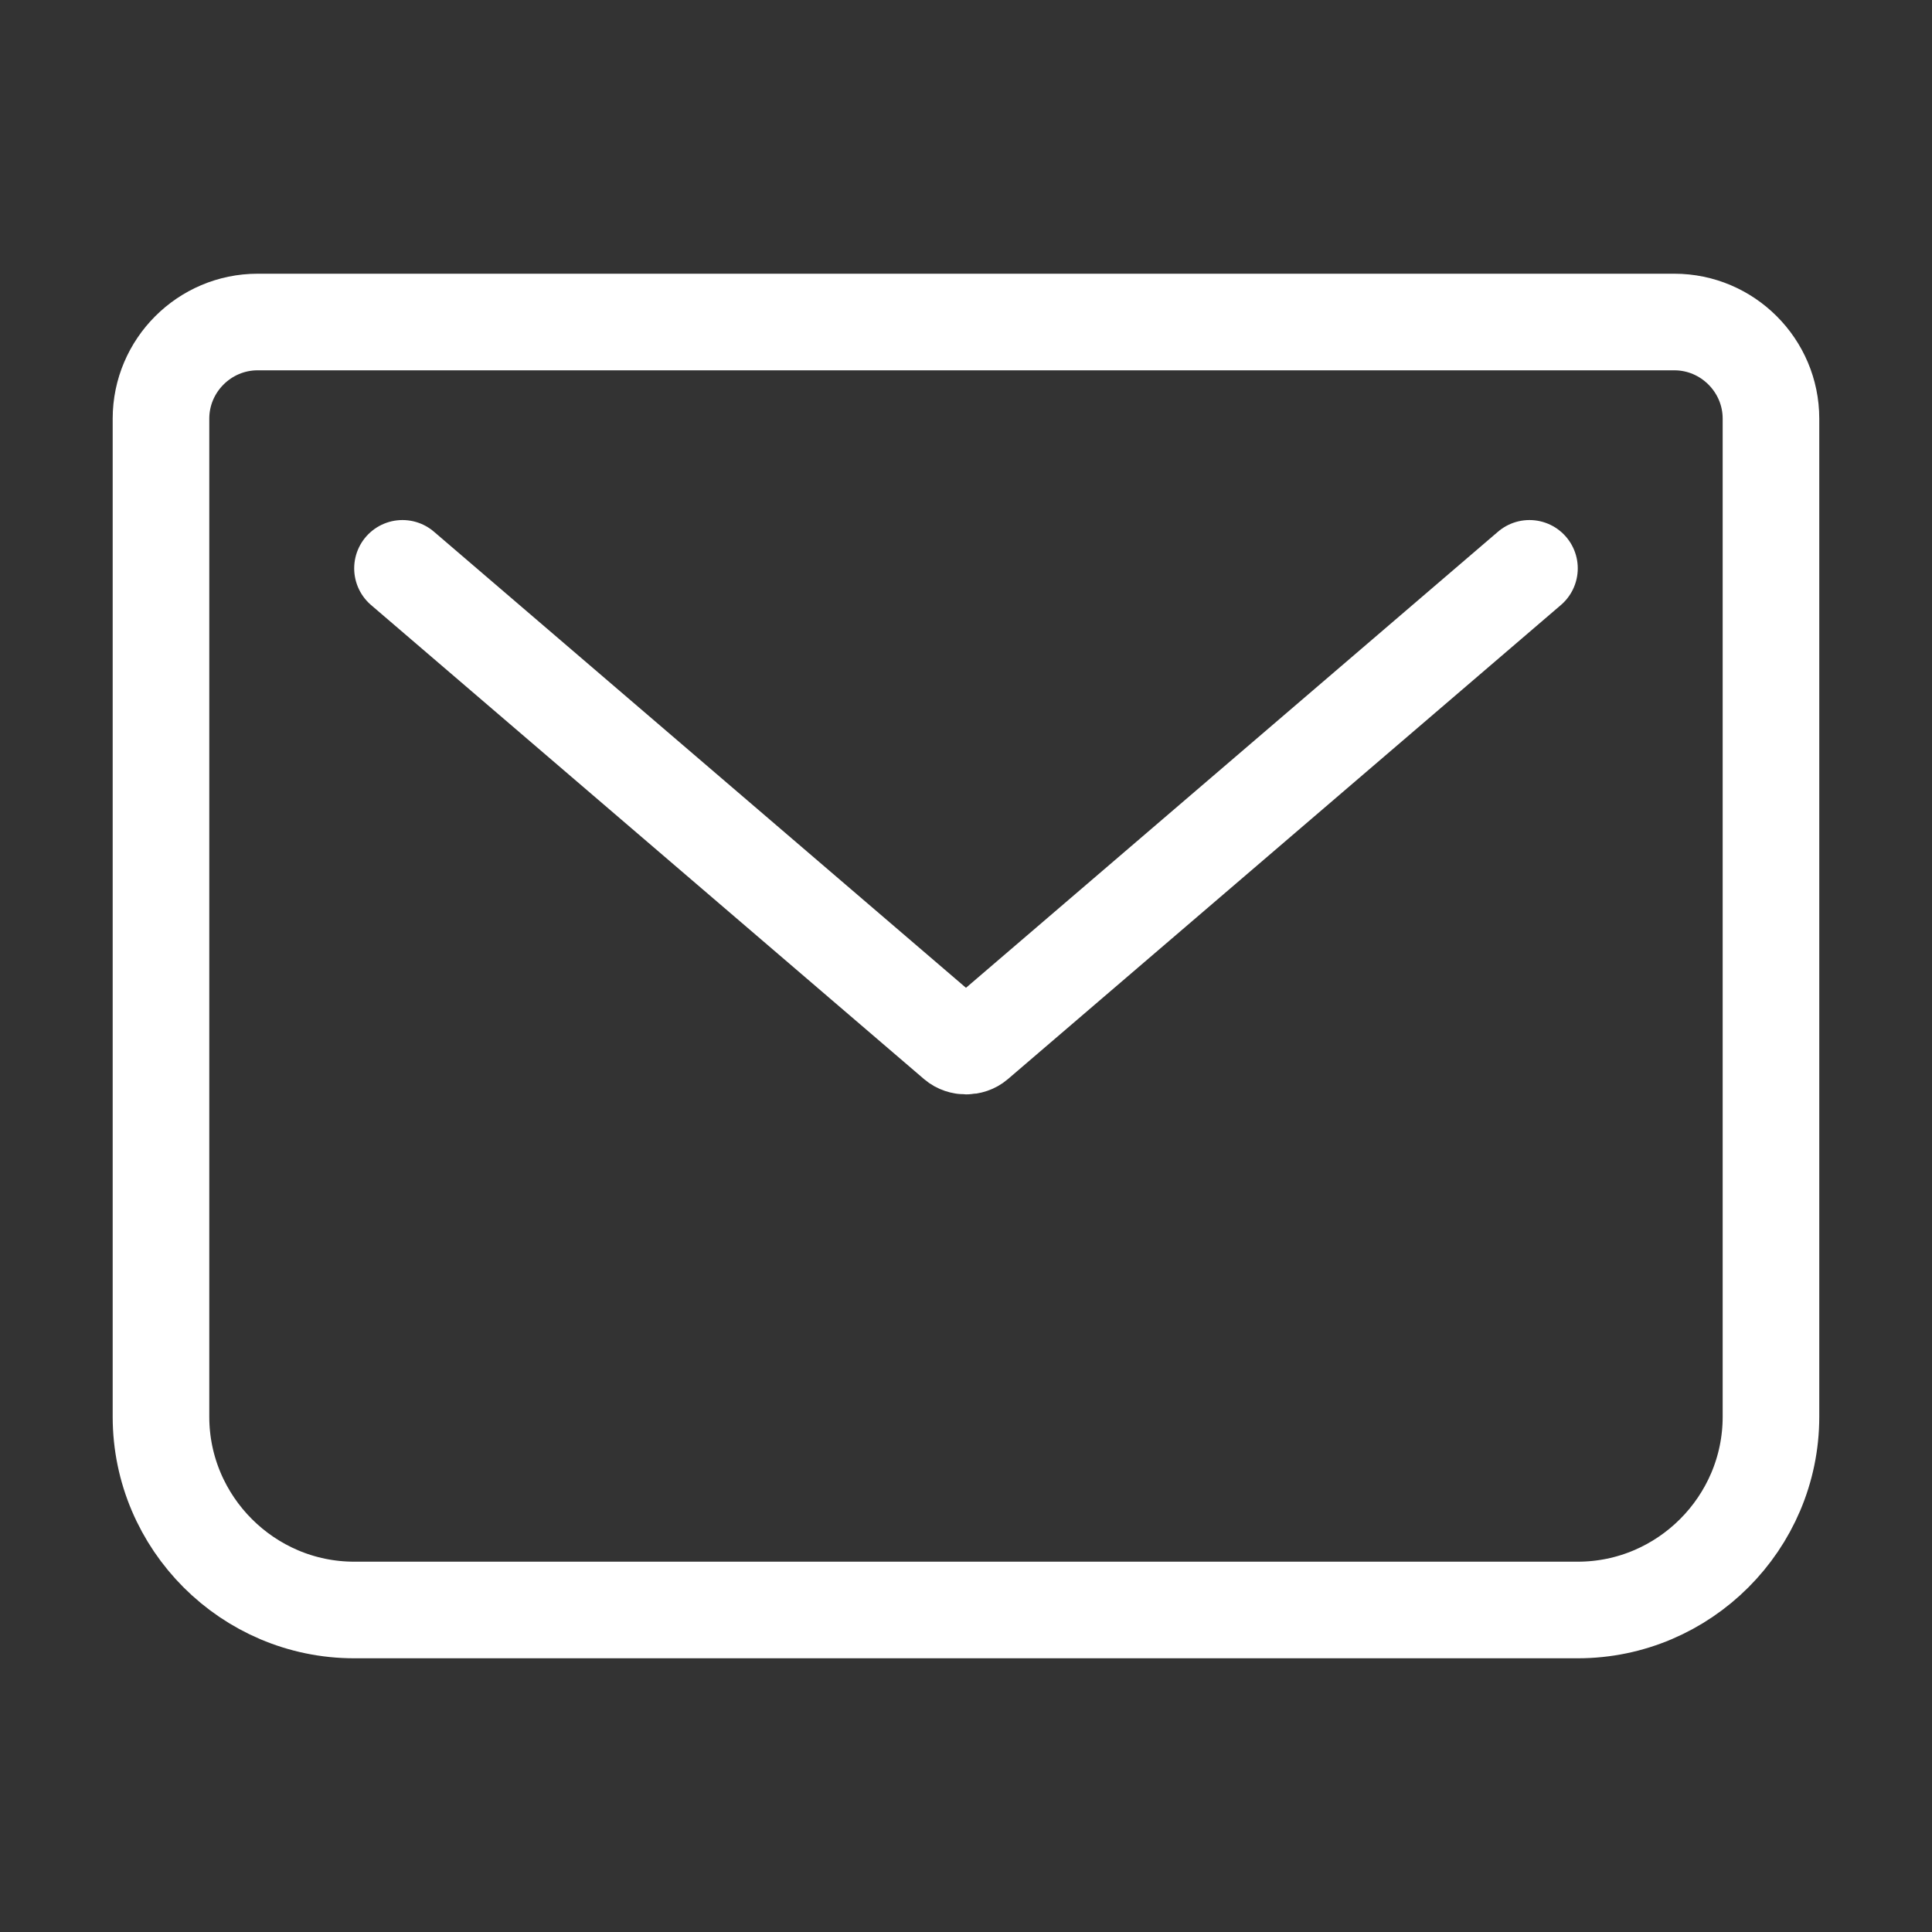 <svg xmlns="http://www.w3.org/2000/svg" width="40" height="40" fill="none" viewBox="0 0 40 40">
  <rect x="0" y="0" width="40" height="40" fill="#333333" stroke="none"/>
  <path stroke="#fff" stroke-linecap="round" stroke-linejoin="round" stroke-width="2" d="m8.333 11.767 11.45 9.816c.117.1.317.1.433 0l11.45-9.816m-26.333-5.1h29.333c1.1 0 2 .9 2 2v20.666c0 2.2-1.8 4-4 4H7.333c-2.2 0-4-1.8-4-4V8.667c0-1.1.9-2 2-2Z"/>
</svg>
